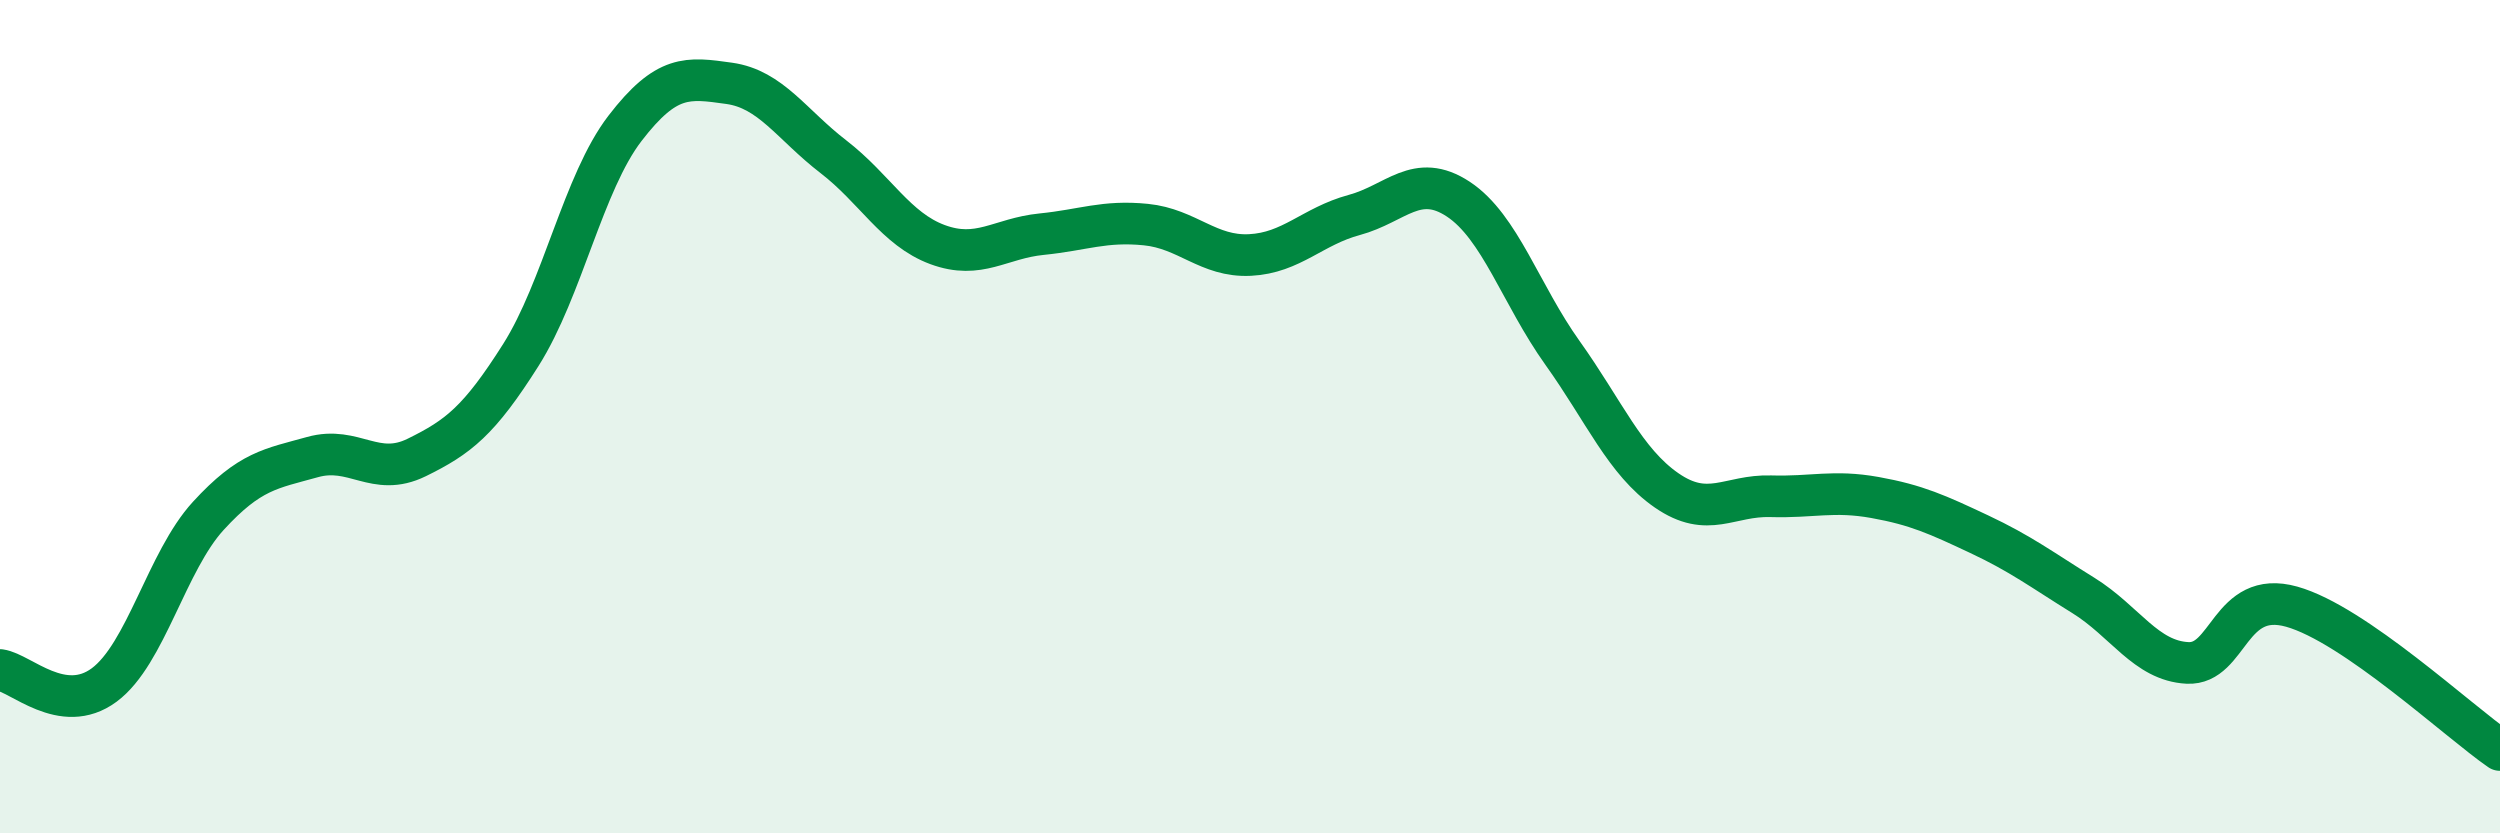 
    <svg width="60" height="20" viewBox="0 0 60 20" xmlns="http://www.w3.org/2000/svg">
      <path
        d="M 0,16.08 C 0.5,16.15 1.5,17.18 2.5,16.44 C 3.5,15.7 4,13.47 5,12.38 C 6,11.29 6.5,11.25 7.5,10.97 C 8.5,10.69 9,11.47 10,10.98 C 11,10.49 11.5,10.1 12.5,8.52 C 13.5,6.94 14,4.38 15,3.08 C 16,1.78 16.5,1.86 17.5,2 C 18.5,2.14 19,2.99 20,3.76 C 21,4.53 21.5,5.5 22.5,5.87 C 23.5,6.24 24,5.72 25,5.62 C 26,5.52 26.5,5.29 27.5,5.39 C 28.5,5.49 29,6.17 30,6.12 C 31,6.07 31.5,5.43 32.5,5.16 C 33.5,4.89 34,4.12 35,4.78 C 36,5.44 36.5,7.07 37.5,8.47 C 38.5,9.87 39,11.08 40,11.77 C 41,12.46 41.5,11.88 42.5,11.91 C 43.5,11.94 44,11.76 45,11.94 C 46,12.12 46.5,12.35 47.5,12.82 C 48.5,13.29 49,13.67 50,14.29 C 51,14.91 51.5,15.86 52.5,15.91 C 53.5,15.96 53.5,14.14 55,14.56 C 56.5,14.98 59,17.31 60,18L60 20L0 20Z"
        fill="#008740"
        opacity="0.1"
        stroke-linecap="round"
        stroke-linejoin="round"
      />
      <path
        d="M 0,16.08 C 0.5,16.15 1.5,17.18 2.5,16.44 C 3.5,15.7 4,13.47 5,12.38 C 6,11.29 6.5,11.25 7.5,10.97 C 8.5,10.69 9,11.47 10,10.98 C 11,10.49 11.5,10.1 12.5,8.52 C 13.5,6.94 14,4.38 15,3.08 C 16,1.78 16.5,1.86 17.5,2 C 18.5,2.14 19,2.99 20,3.76 C 21,4.53 21.5,5.5 22.5,5.87 C 23.5,6.24 24,5.72 25,5.62 C 26,5.52 26.5,5.29 27.5,5.39 C 28.5,5.49 29,6.17 30,6.12 C 31,6.07 31.5,5.43 32.5,5.16 C 33.5,4.89 34,4.12 35,4.78 C 36,5.44 36.5,7.07 37.5,8.47 C 38.5,9.87 39,11.08 40,11.77 C 41,12.46 41.5,11.88 42.5,11.91 C 43.5,11.94 44,11.76 45,11.94 C 46,12.12 46.5,12.35 47.5,12.82 C 48.5,13.29 49,13.67 50,14.29 C 51,14.91 51.5,15.86 52.5,15.91 C 53.5,15.96 53.5,14.14 55,14.56 C 56.5,14.98 59,17.31 60,18"
        stroke="#008740"
        stroke-width="1"
        fill="none"
        stroke-linecap="round"
        stroke-linejoin="round"
      />
    </svg>
  